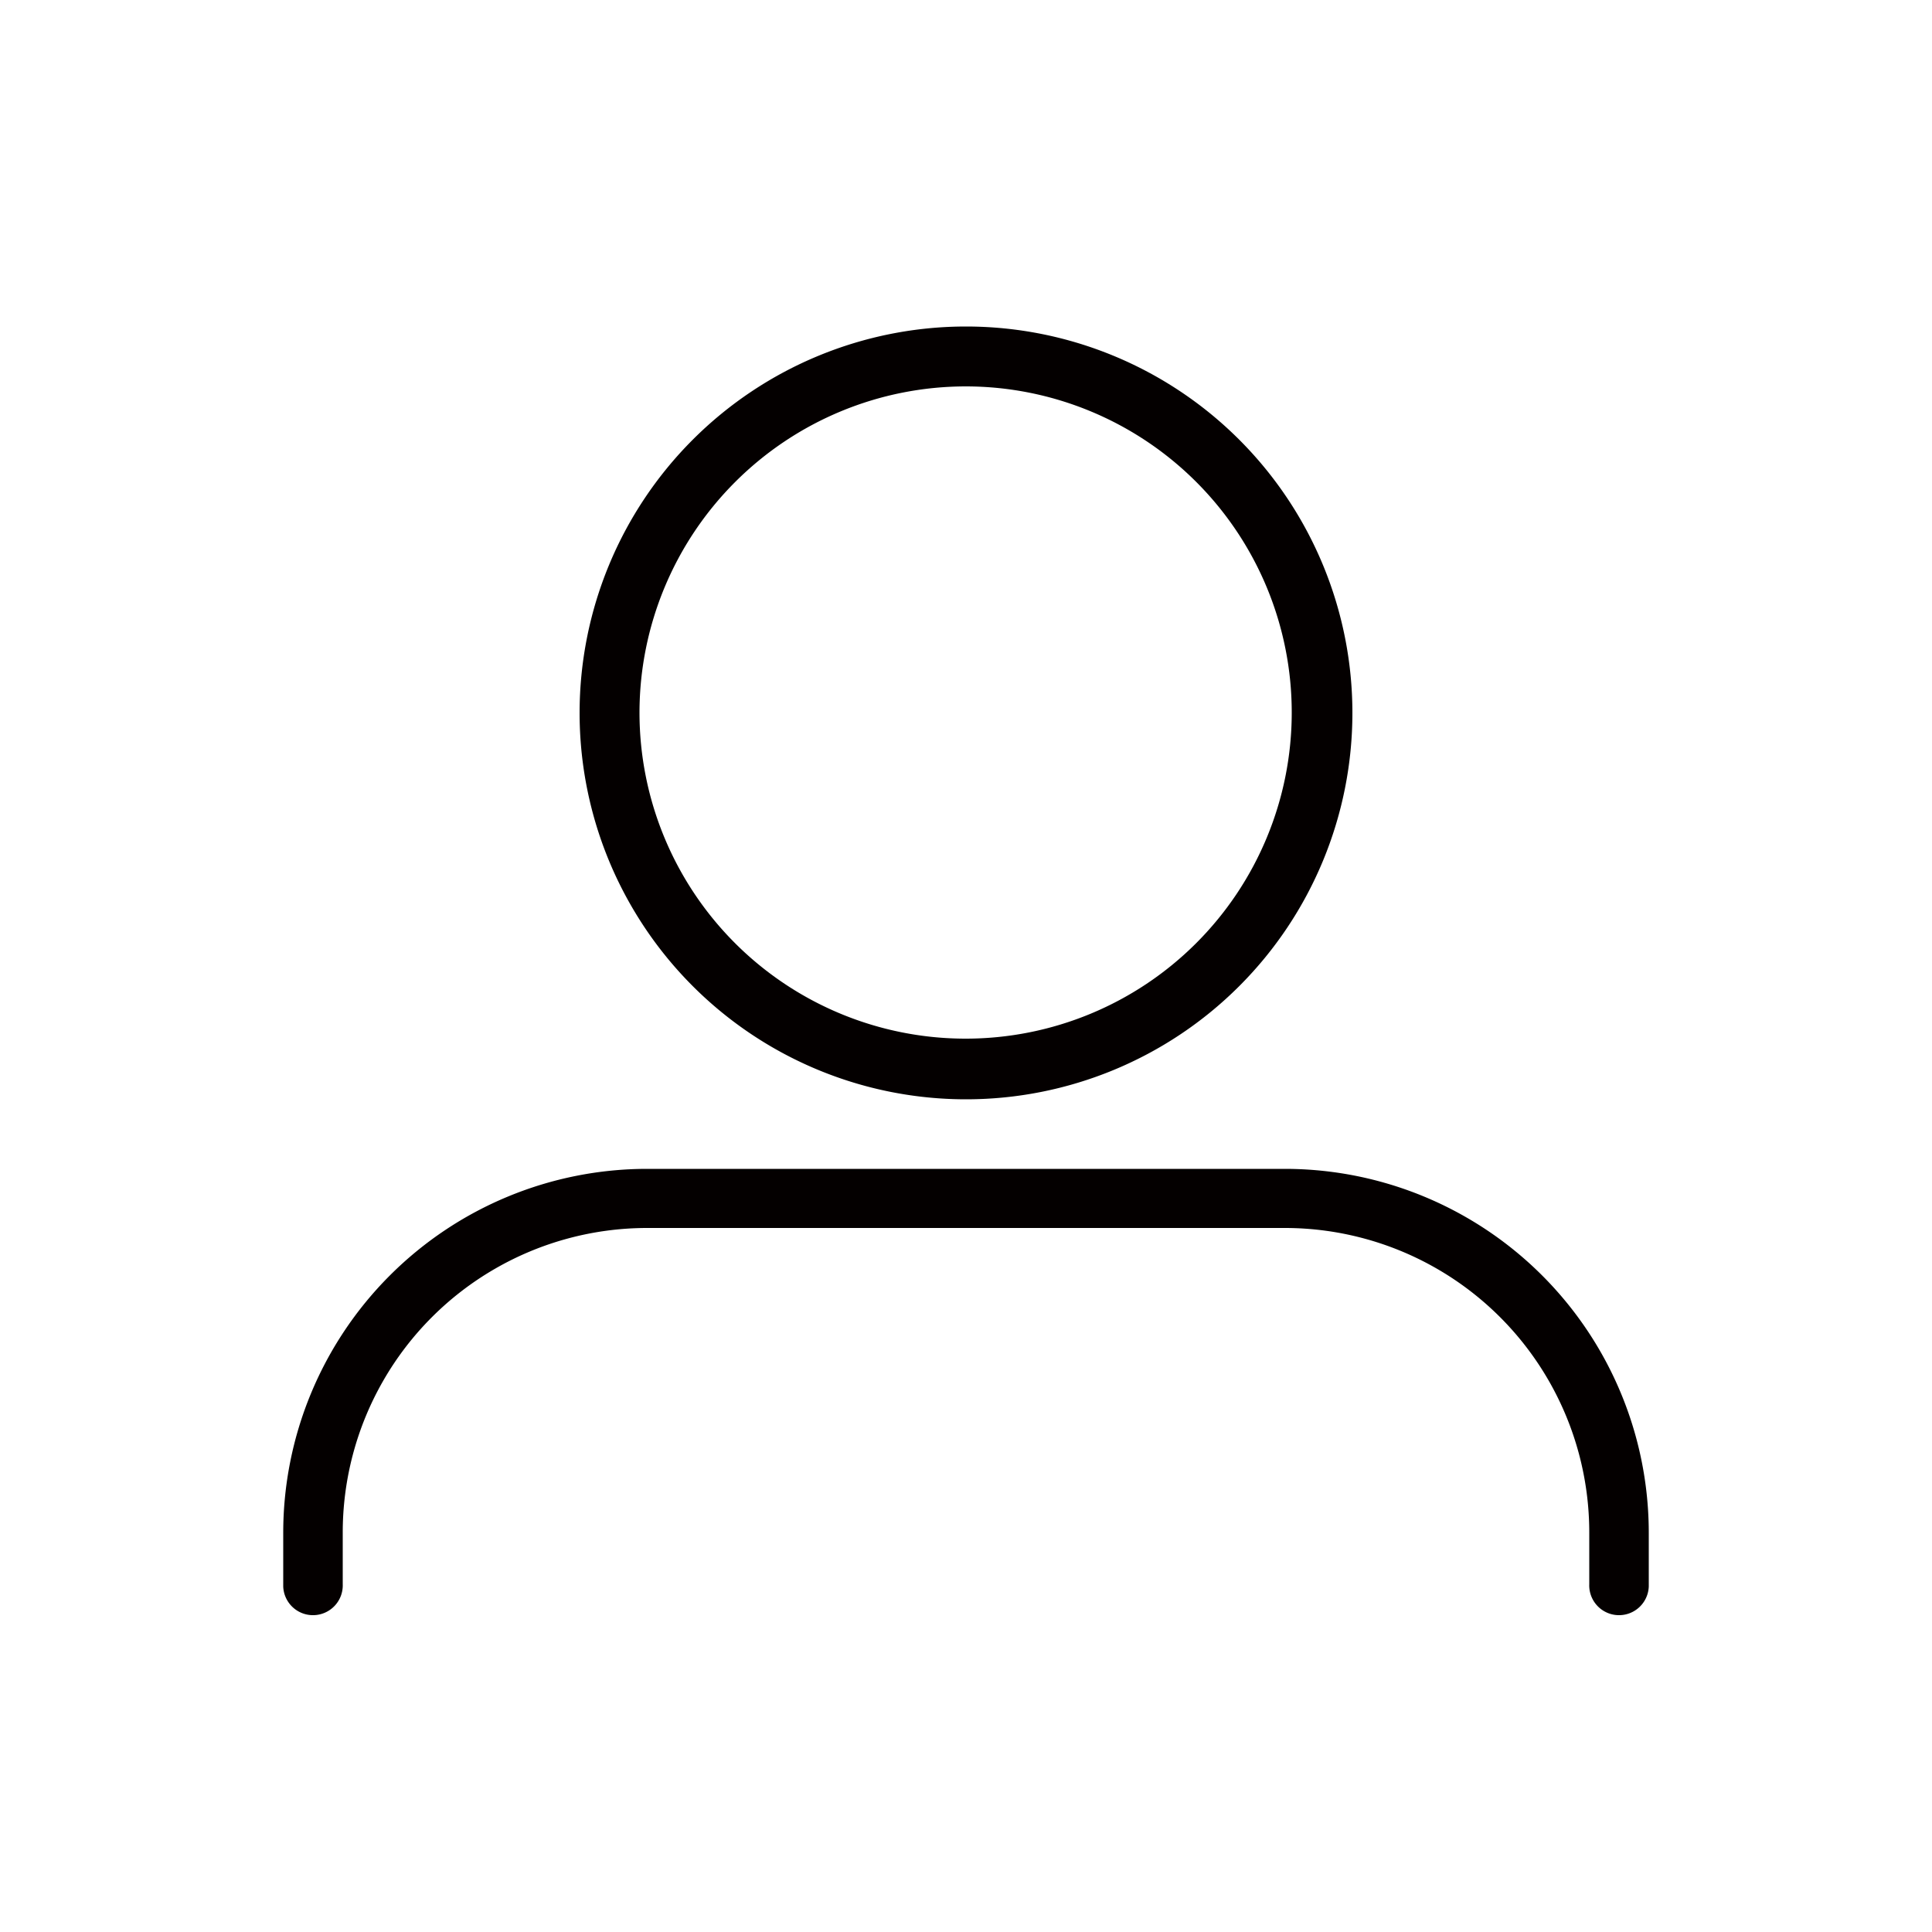 <svg id="圖層_1" data-name="圖層 1" xmlns="http://www.w3.org/2000/svg" viewBox="0 0 50 50"><title>TaiTIX_icon</title><path d="M25,28.45a10,10,0,1,0-10-10A10,10,0,0,0,25,28.45ZM25,10a8.44,8.44,0,1,1-8.45,8.44A8.45,8.45,0,0,1,25,10Z" style="fill:#040000"/><path d="M33.25,30.25H16.75a9.42,9.42,0,0,0-9.42,9.42v1.39A.77.77,0,0,0,8.87,41V39.67a7.88,7.88,0,0,1,7.88-7.89h16.5a7.88,7.88,0,0,1,7.88,7.89V41a.77.77,0,0,0,1.54.06V39.67A9.42,9.42,0,0,0,33.25,30.25Z" style="fill:#040000"/></svg>